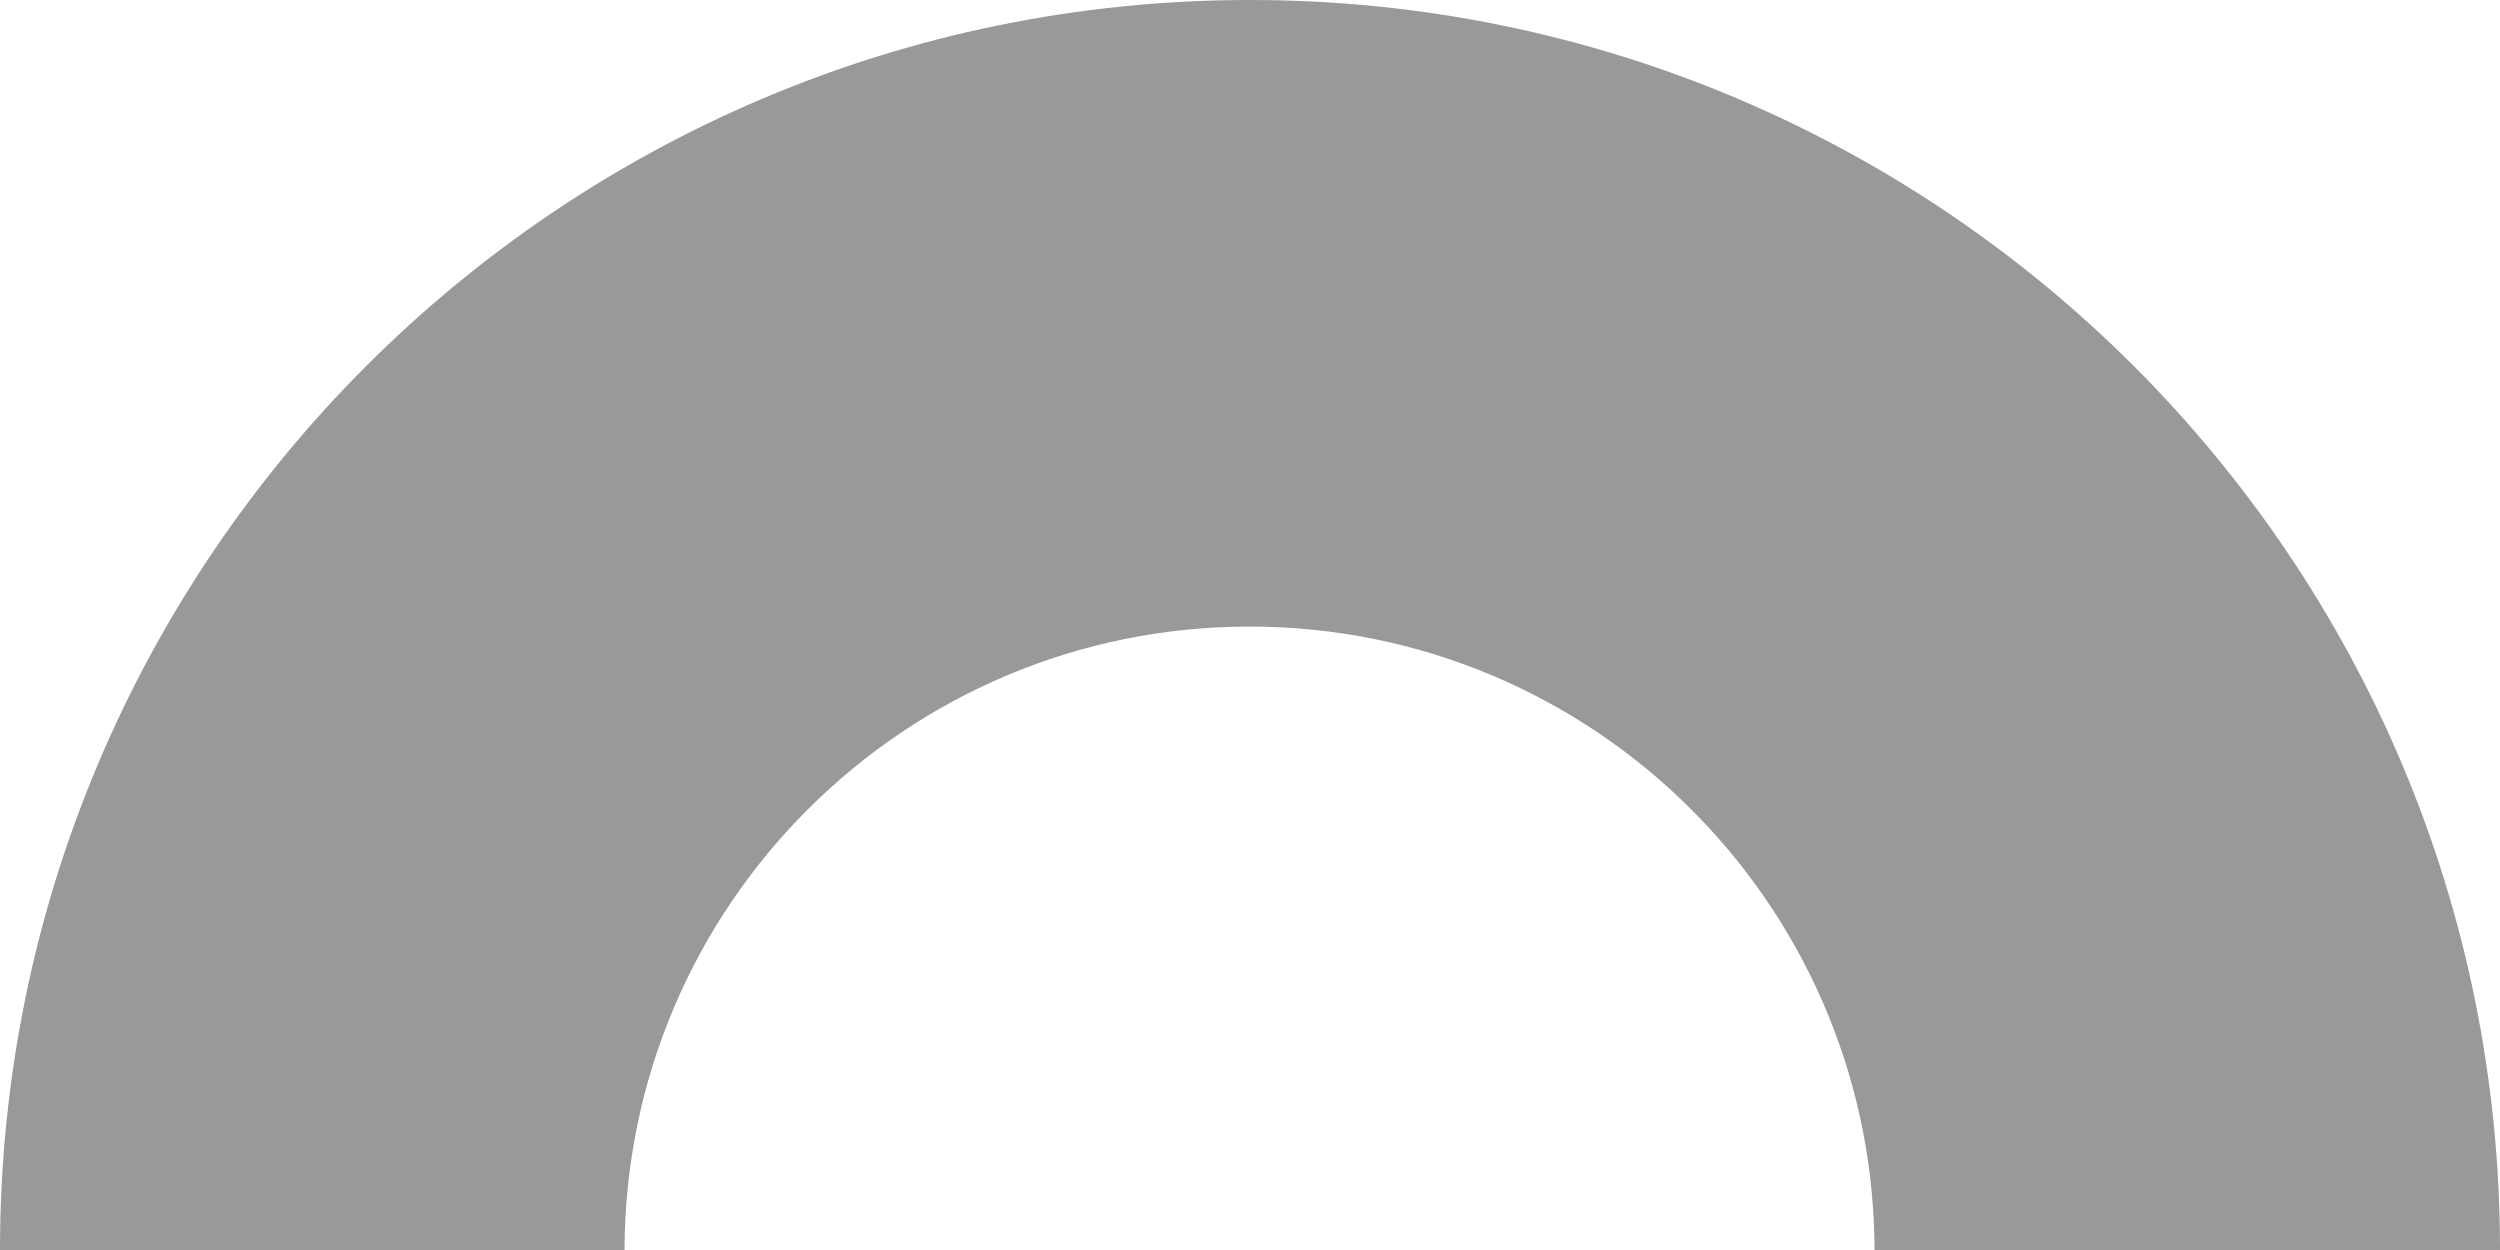 <?xml version="1.0" encoding="UTF-8"?>
<svg width="800px" height="400px" viewBox="0 0 800 400" version="1.1" xmlns="http://www.w3.org/2000/svg" xmlns:xlink="http://www.w3.org/1999/xlink">
    <!-- Generator: Sketch 63.1 (92452) - https://sketch.com -->
    <title>Artboard</title>
    <desc>Created with Sketch.</desc>
    <g id="Artboard" stroke="none" stroke-width="1" fill="none" fill-rule="evenodd">
        <g id="Group-6-Copy" fill="#999999">
            <path d="M400,-1.30746987e-12 C620.914,-1.30746987e-12 800,179.085 800,400 L599.845,400 L599.822,397.194 C598.056,288.262 509.202,200.501 399.849,200.501 C289.56,200.501 200.121,289.773 199.85,400 L0,400 C0,179.085 179.085,-1.30746987e-12 400,-1.30746987e-12 Z" id="Combined-Shape"></path>
        </g>
    </g>
</svg>
